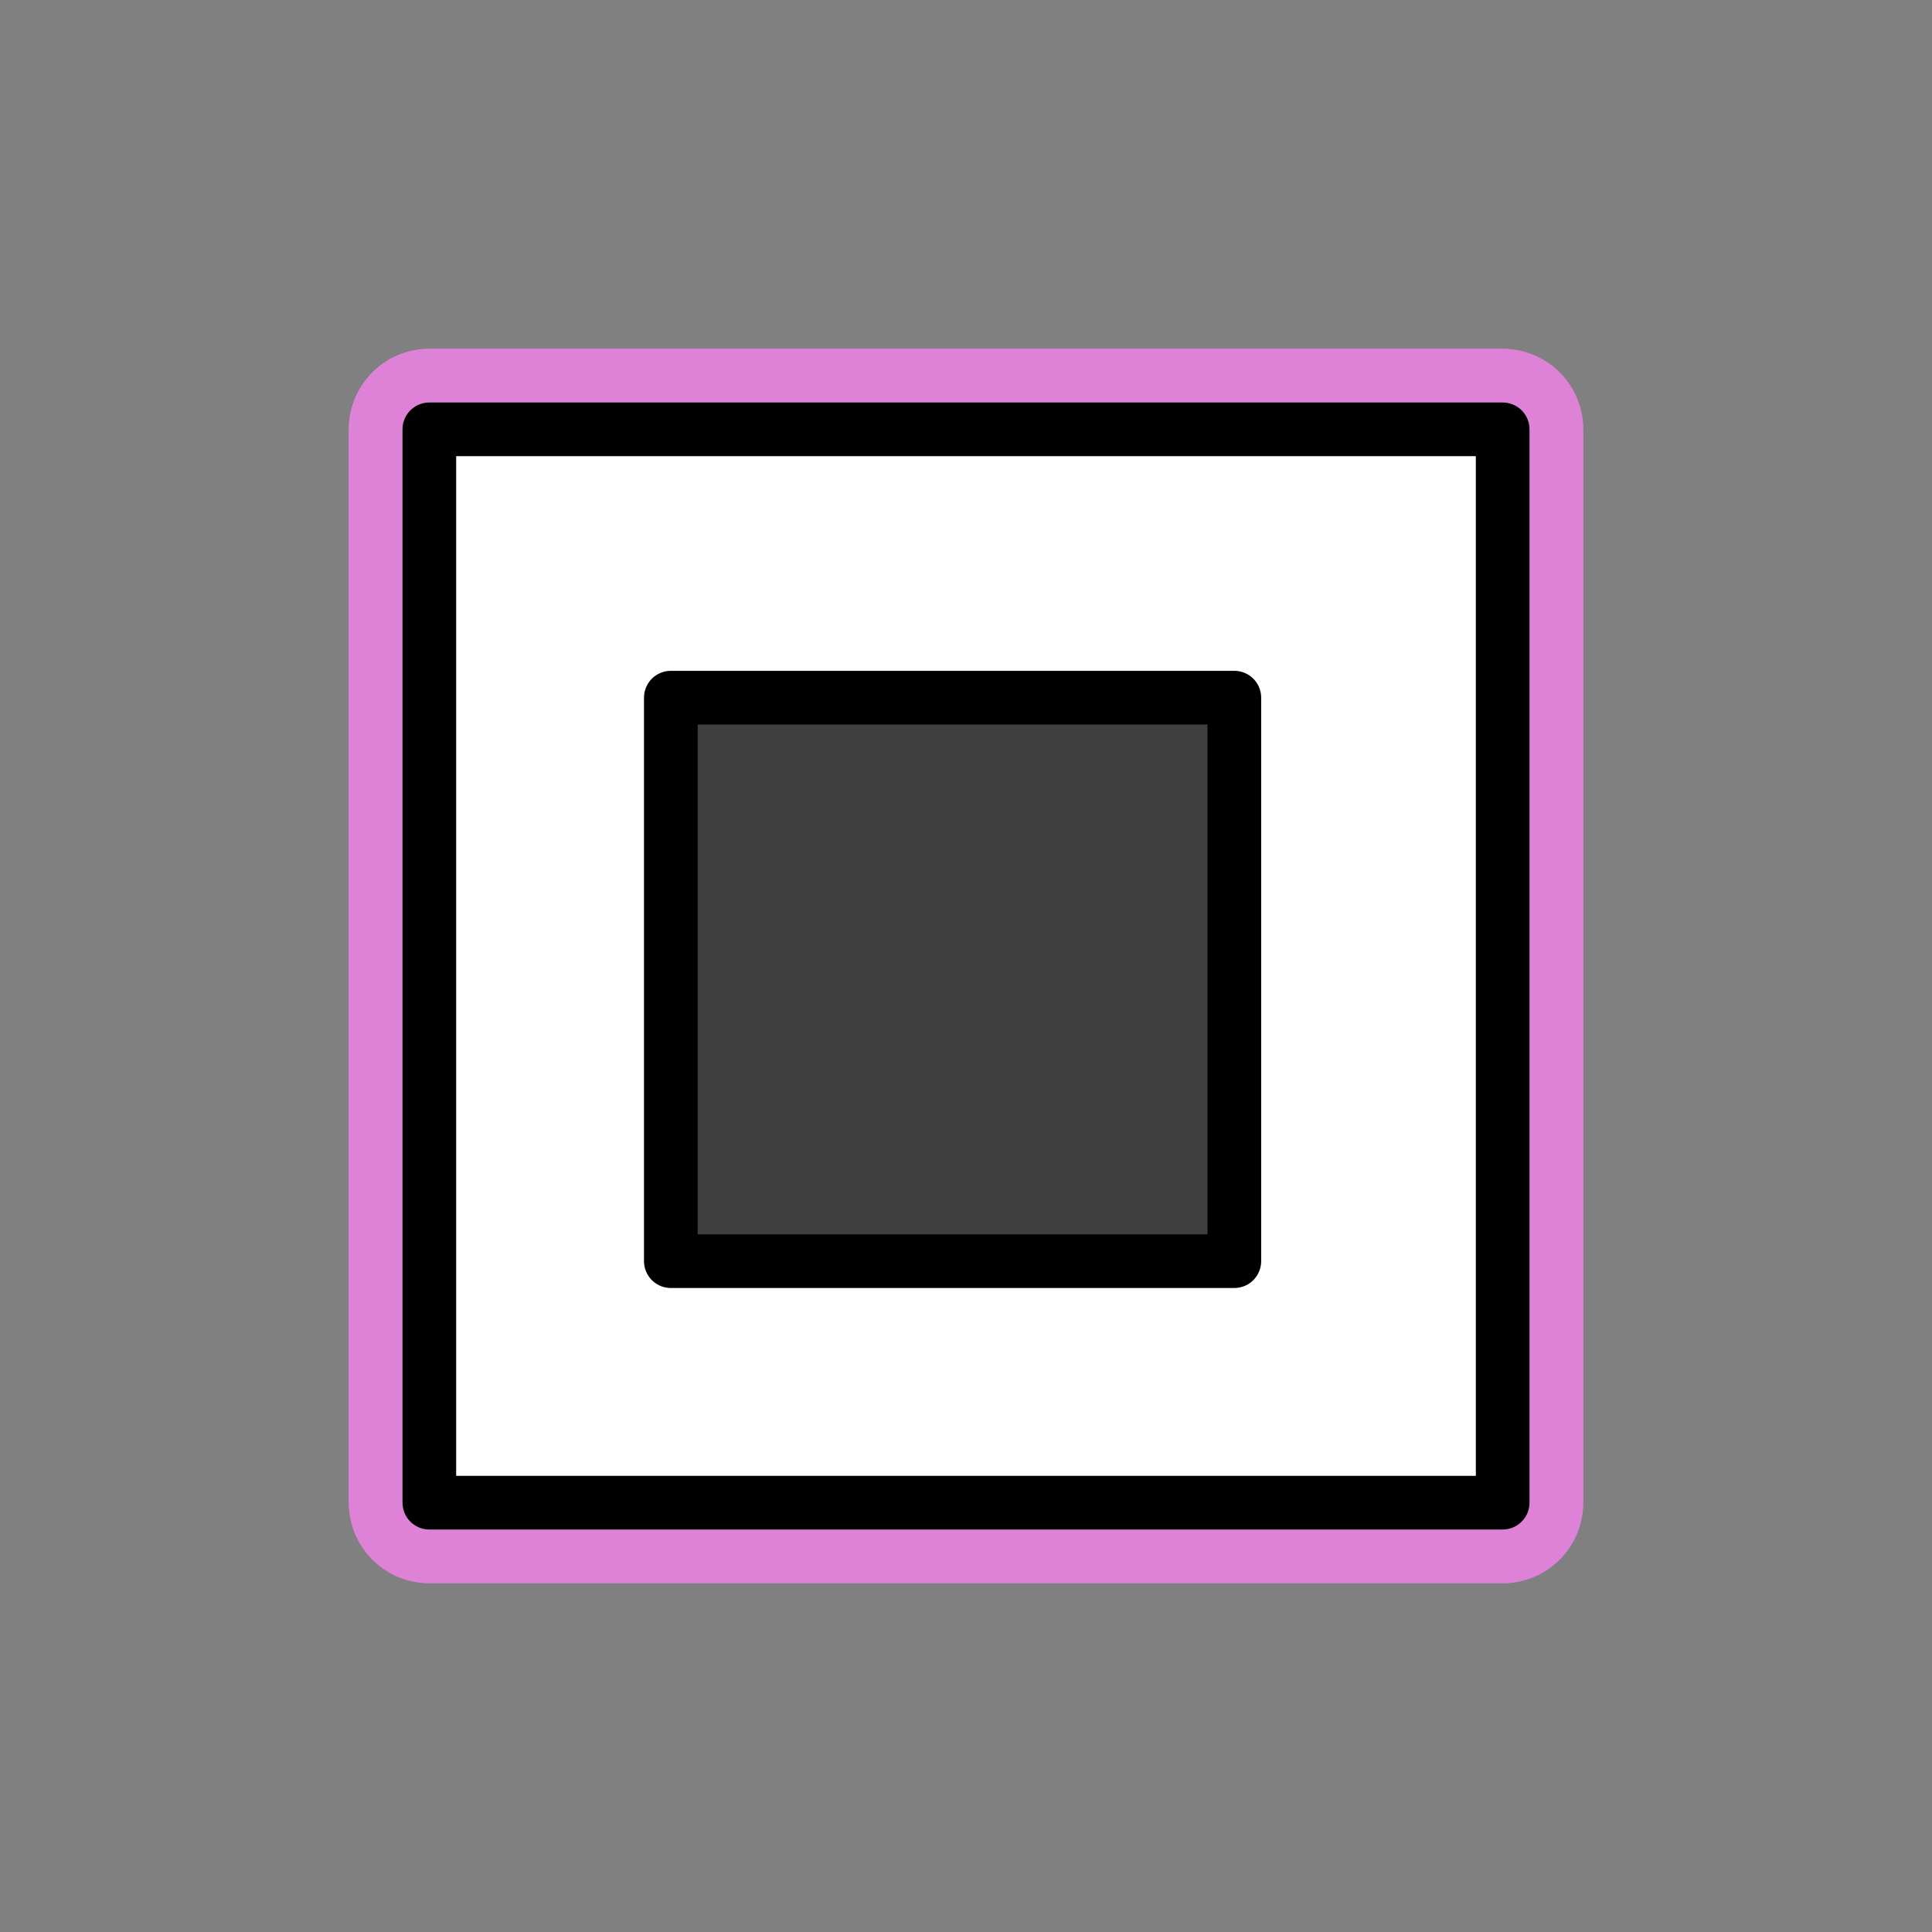 <svg id="emoji" viewBox="0 0 72 72" xmlns="http://www.w3.org/2000/svg">
  
  
  
<rect x="0" y="0" width="72" height="72" fill="#808080" stroke="none"/>
  
  
  
<g id="white-padding"><g id="line-supplement">
    <path fill="#dd82d7" d="M46 26H25V47H46V26Z" stroke="#dd82d7" stroke-width="6" stroke-linecap="round" stroke-linejoin="round"></path>
  </g><g id="color">
    <path fill="#dd82d7" d="M56 16H16V56H56V16Z" stroke="#dd82d7" stroke-width="6" stroke-linecap="round" stroke-linejoin="round"></path>
    <path fill="#dd82d7" d="M46 26H25V47H46V26Z" stroke="#dd82d7" stroke-width="6" stroke-linecap="round" stroke-linejoin="round"></path>
    <path fill="none" stroke="#dd82d7" stroke-linecap="round" stroke-linejoin="round" stroke-width="6" d="M46 26H25V47H46V26Z"></path>
  </g><g id="line">
    <path fill="none" stroke="#dd82d7" stroke-linecap="round" stroke-linejoin="round" stroke-width="6" d="M56 16H16V56H56V16Z"></path>
  </g></g><g id="emoji-original"><g id="line-supplement">
    <path fill="#000" d="M46 26H25V47H46V26Z"></path>
  </g><g id="color">
    <path fill="#fff" d="M56 16H16V56H56V16Z"></path>
    <path fill="#3F3F3F" d="M46 26H25V47H46V26Z"></path>
    <path fill="none" stroke="#000" stroke-linecap="round" stroke-linejoin="round" stroke-width="2" d="M46 26H25V47H46V26Z"></path>
  </g><g id="line">
    <path fill="none" stroke="#000" stroke-linecap="round" stroke-linejoin="round" stroke-width="2" d="M56 16H16V56H56V16Z"></path>
  </g></g></svg>

